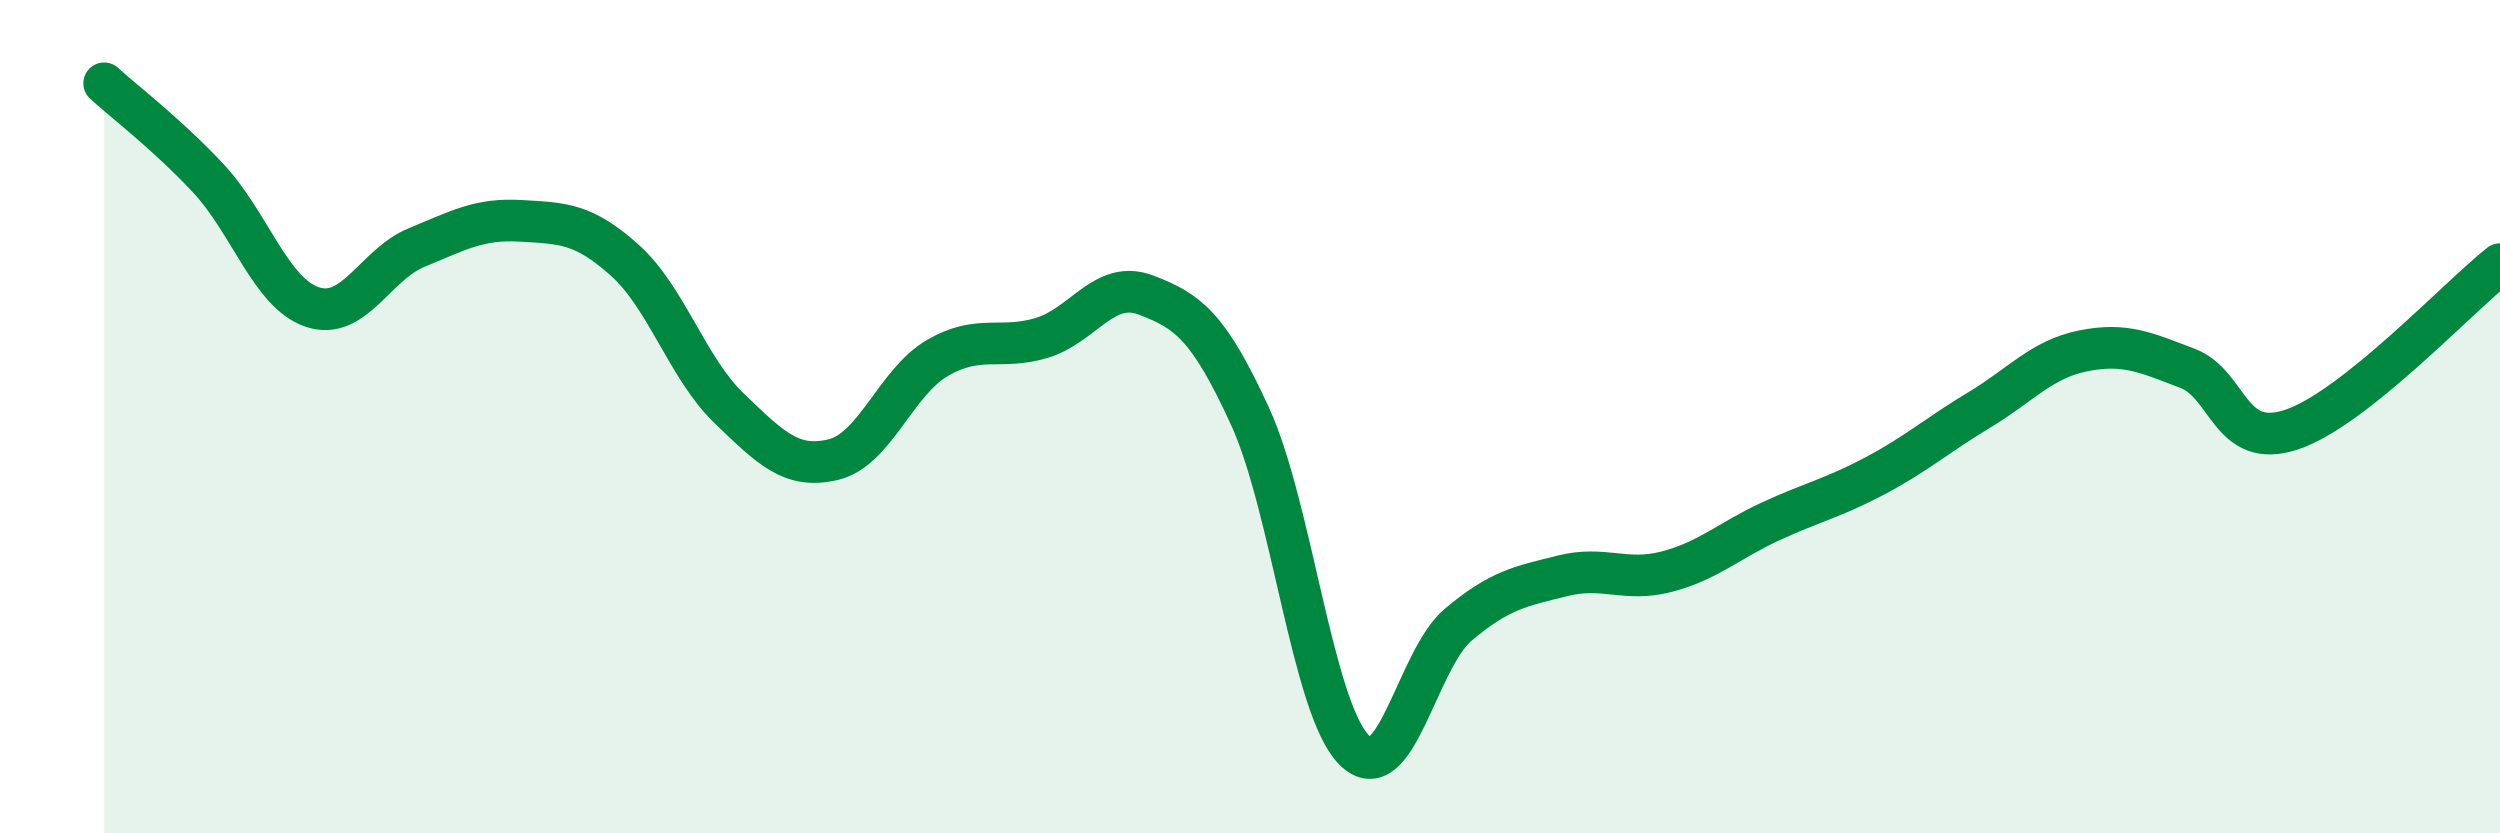 
    <svg width="60" height="20" viewBox="0 0 60 20" xmlns="http://www.w3.org/2000/svg">
      <path
        d="M 2.5,2 C 3,2.46 4,3.21 5,4.28 C 6,5.35 6.5,7.04 7.5,7.37 C 8.5,7.7 9,6.35 10,5.94 C 11,5.53 11.5,5.24 12.5,5.3 C 13.5,5.36 14,5.35 15,6.25 C 16,7.15 16.5,8.84 17.5,9.8 C 18.5,10.76 19,11.27 20,11.03 C 21,10.79 21.5,9.17 22.5,8.59 C 23.5,8.01 24,8.41 25,8.11 C 26,7.81 26.5,6.7 27.5,7.08 C 28.5,7.46 29,7.81 30,9.99 C 31,12.17 31.5,17 32.5,18 C 33.5,19 34,15.83 35,14.99 C 36,14.15 36.5,14.07 37.5,13.82 C 38.5,13.57 39,13.98 40,13.72 C 41,13.46 41.5,12.97 42.5,12.51 C 43.5,12.05 44,11.95 45,11.42 C 46,10.89 46.5,10.44 47.5,9.84 C 48.5,9.24 49,8.62 50,8.42 C 51,8.22 51.5,8.46 52.5,8.84 C 53.5,9.22 53.5,10.81 55,10.31 C 56.5,9.81 59,7.13 60,6.34L60 20L2.5 20Z"
        fill="#008740"
        opacity="0.1"
        stroke-linecap="round"
        stroke-linejoin="round"
      />
      <path
        d="M 2.5,2 C 3,2.46 4,3.21 5,4.28 C 6,5.35 6.5,7.04 7.5,7.37 C 8.5,7.7 9,6.35 10,5.94 C 11,5.53 11.5,5.24 12.5,5.3 C 13.5,5.36 14,5.35 15,6.25 C 16,7.15 16.5,8.84 17.5,9.8 C 18.5,10.76 19,11.27 20,11.03 C 21,10.79 21.5,9.17 22.5,8.59 C 23.5,8.01 24,8.41 25,8.11 C 26,7.81 26.5,6.7 27.5,7.08 C 28.5,7.46 29,7.81 30,9.99 C 31,12.17 31.5,17 32.5,18 C 33.5,19 34,15.83 35,14.99 C 36,14.15 36.5,14.07 37.5,13.82 C 38.5,13.57 39,13.98 40,13.72 C 41,13.46 41.5,12.97 42.5,12.51 C 43.5,12.05 44,11.95 45,11.42 C 46,10.89 46.5,10.44 47.5,9.84 C 48.5,9.24 49,8.62 50,8.42 C 51,8.22 51.5,8.46 52.5,8.84 C 53.5,9.22 53.5,10.81 55,10.31 C 56.5,9.81 59,7.13 60,6.34"
        stroke="#008740"
        stroke-width="1"
        fill="none"
        stroke-linecap="round"
        stroke-linejoin="round"
      />
    </svg>
  